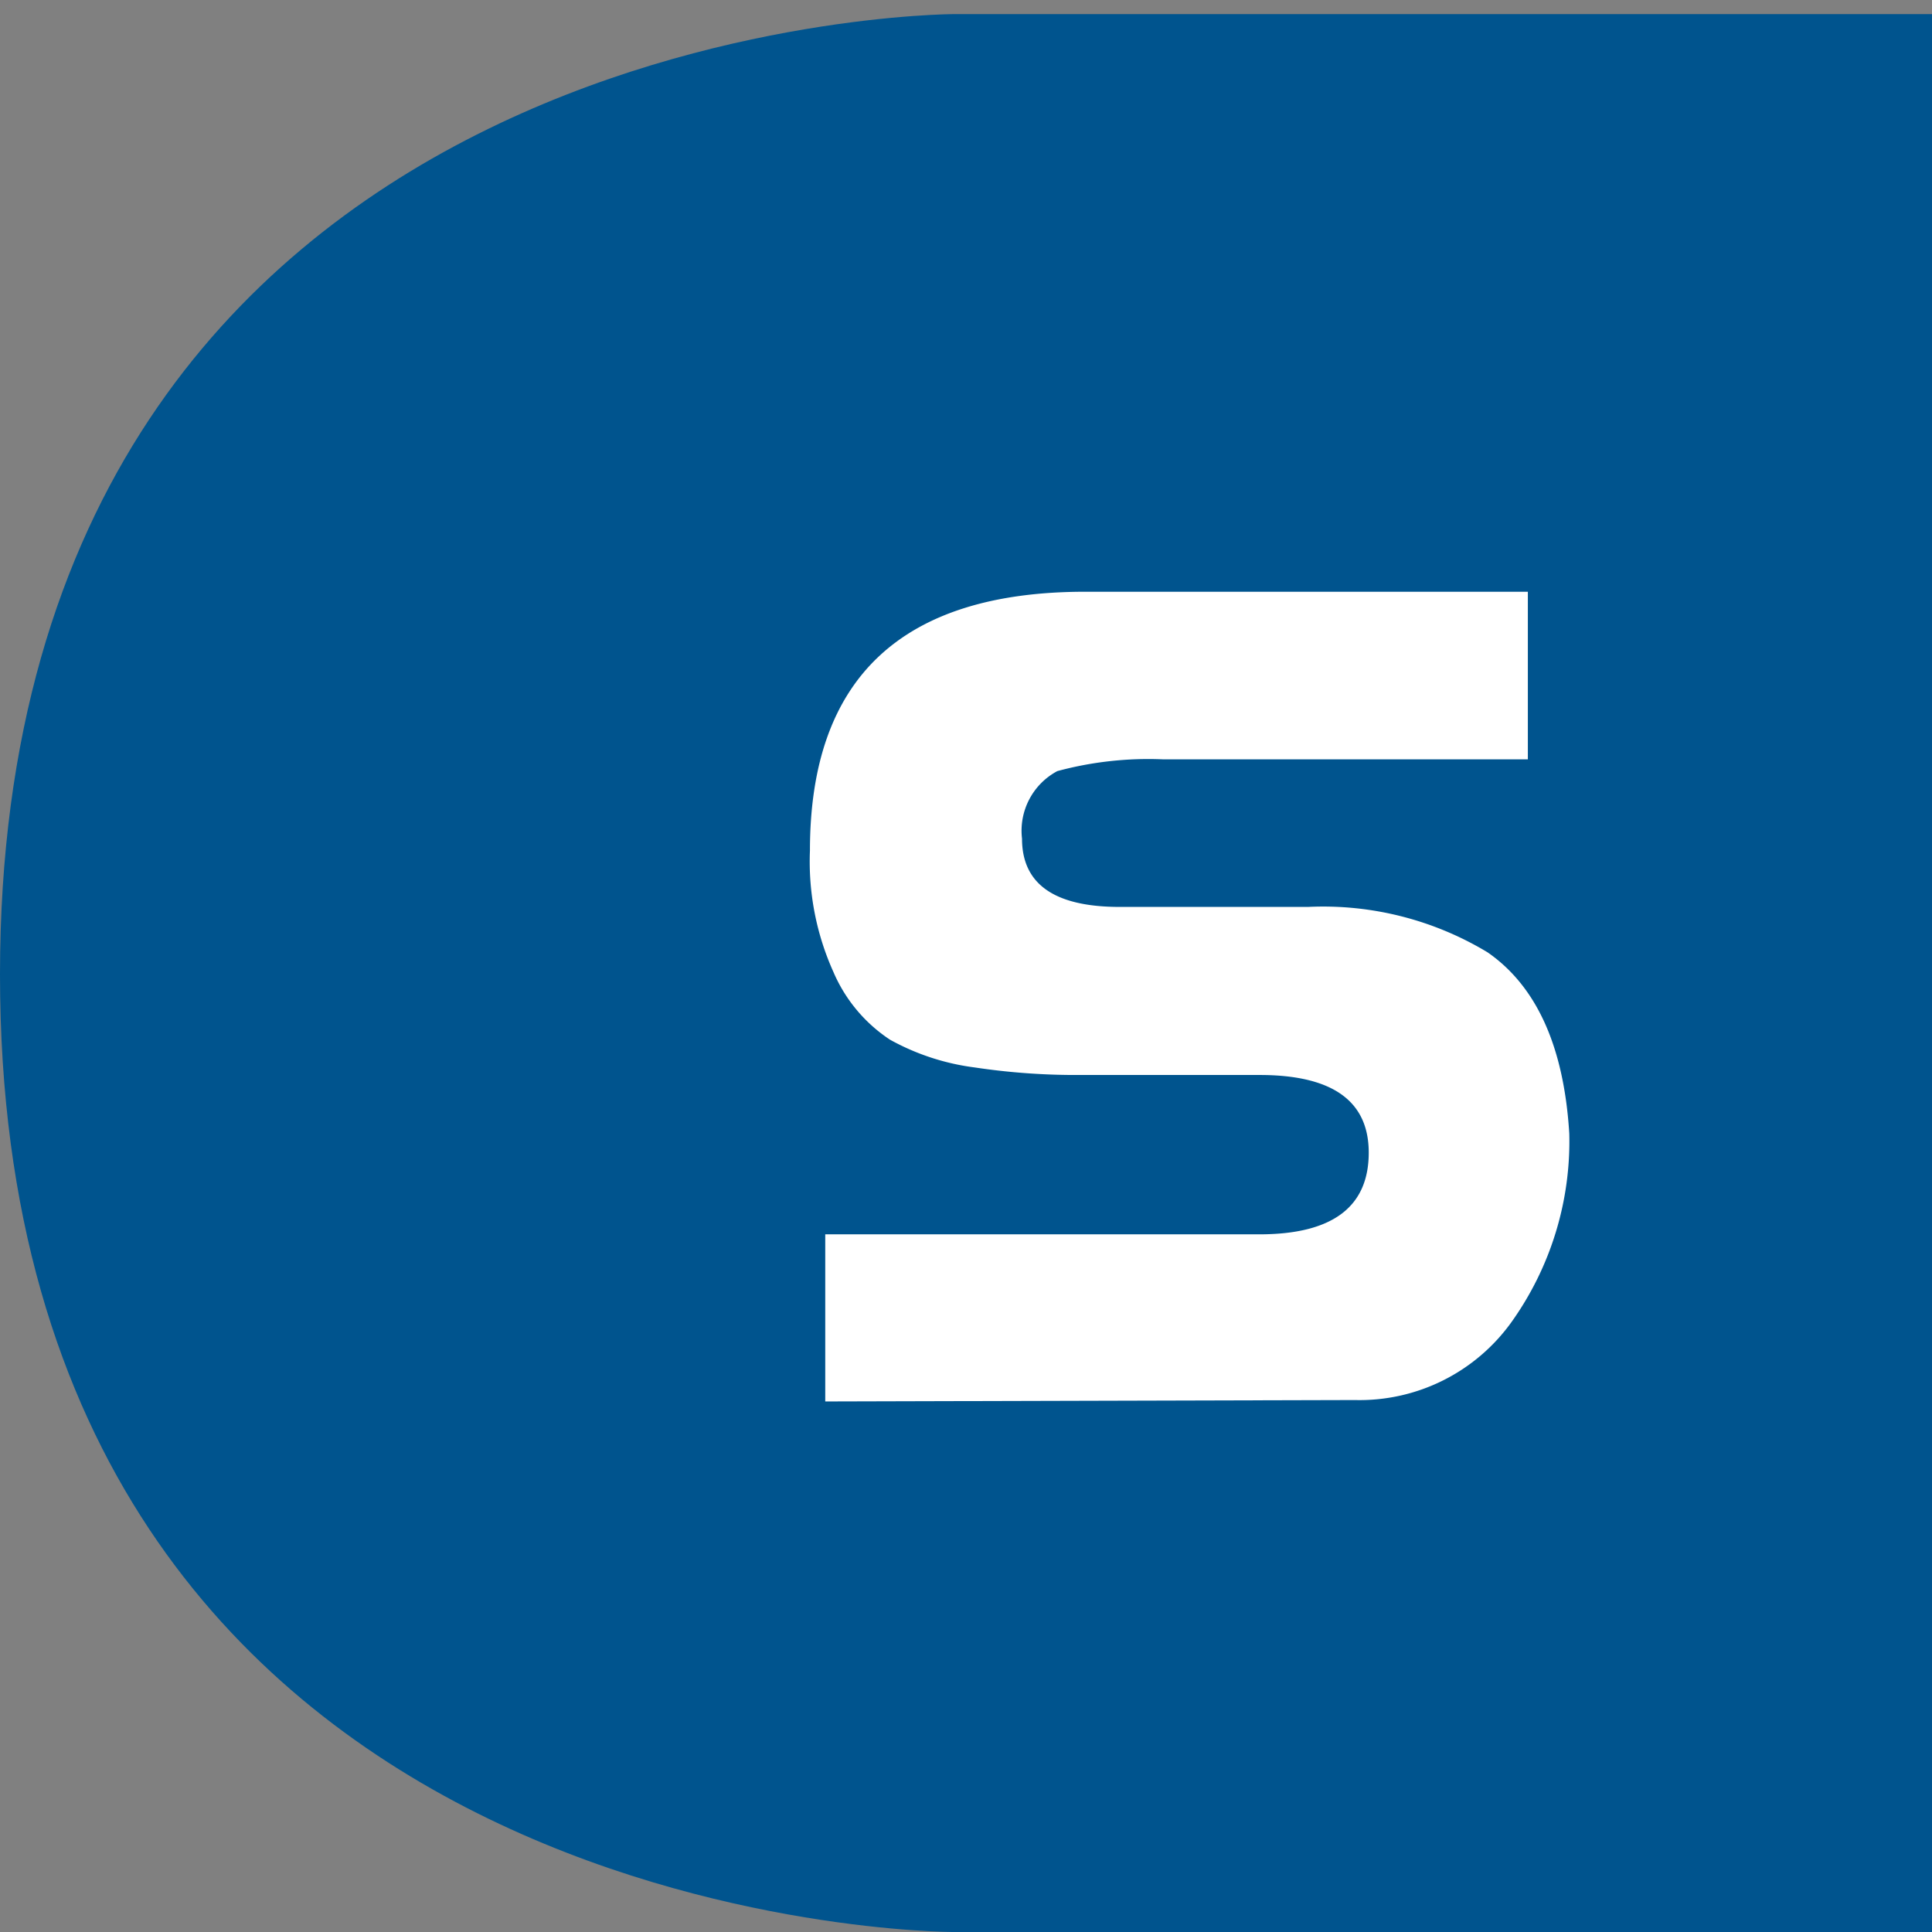 <svg xmlns="http://www.w3.org/2000/svg" viewBox="0 0 82.08 82.08">
  <rect x="0" y="0" width="82.08" height="82.08" fill="#808080" stroke="none"/>
  <path style="fill:#00548e" d="M82.08.6v81.48H40.52S0 82.16 0 41.4 40.52.6 40.52.6Z"/>
  <path style="fill:#fff" d="M35.06 59.54v-7.1H53.5q4.65 0 4.65-3.47 0-3.3-4.64-3.3h-7.6a29 29 0 0 1-4.5-.32 10.05 10.05 0 0 1-3.6-1.18 6.52 6.52 0 0 1-2.4-2.87 11.42 11.42 0 0 1-1-5.16q0-11 11.7-11h18.8v7.12H49.4a14.82 14.82 0 0 0-4.48.5 2.87 2.87 0 0 0-1.5 2.87q0 2.9 4.15 2.9h8a13.52 13.52 0 0 1 7.63 1.93q3.13 2.17 3.47 7.7a13.22 13.22 0 0 1-2.45 8 7.94 7.94 0 0 1-6.66 3.32z"/>
</svg>